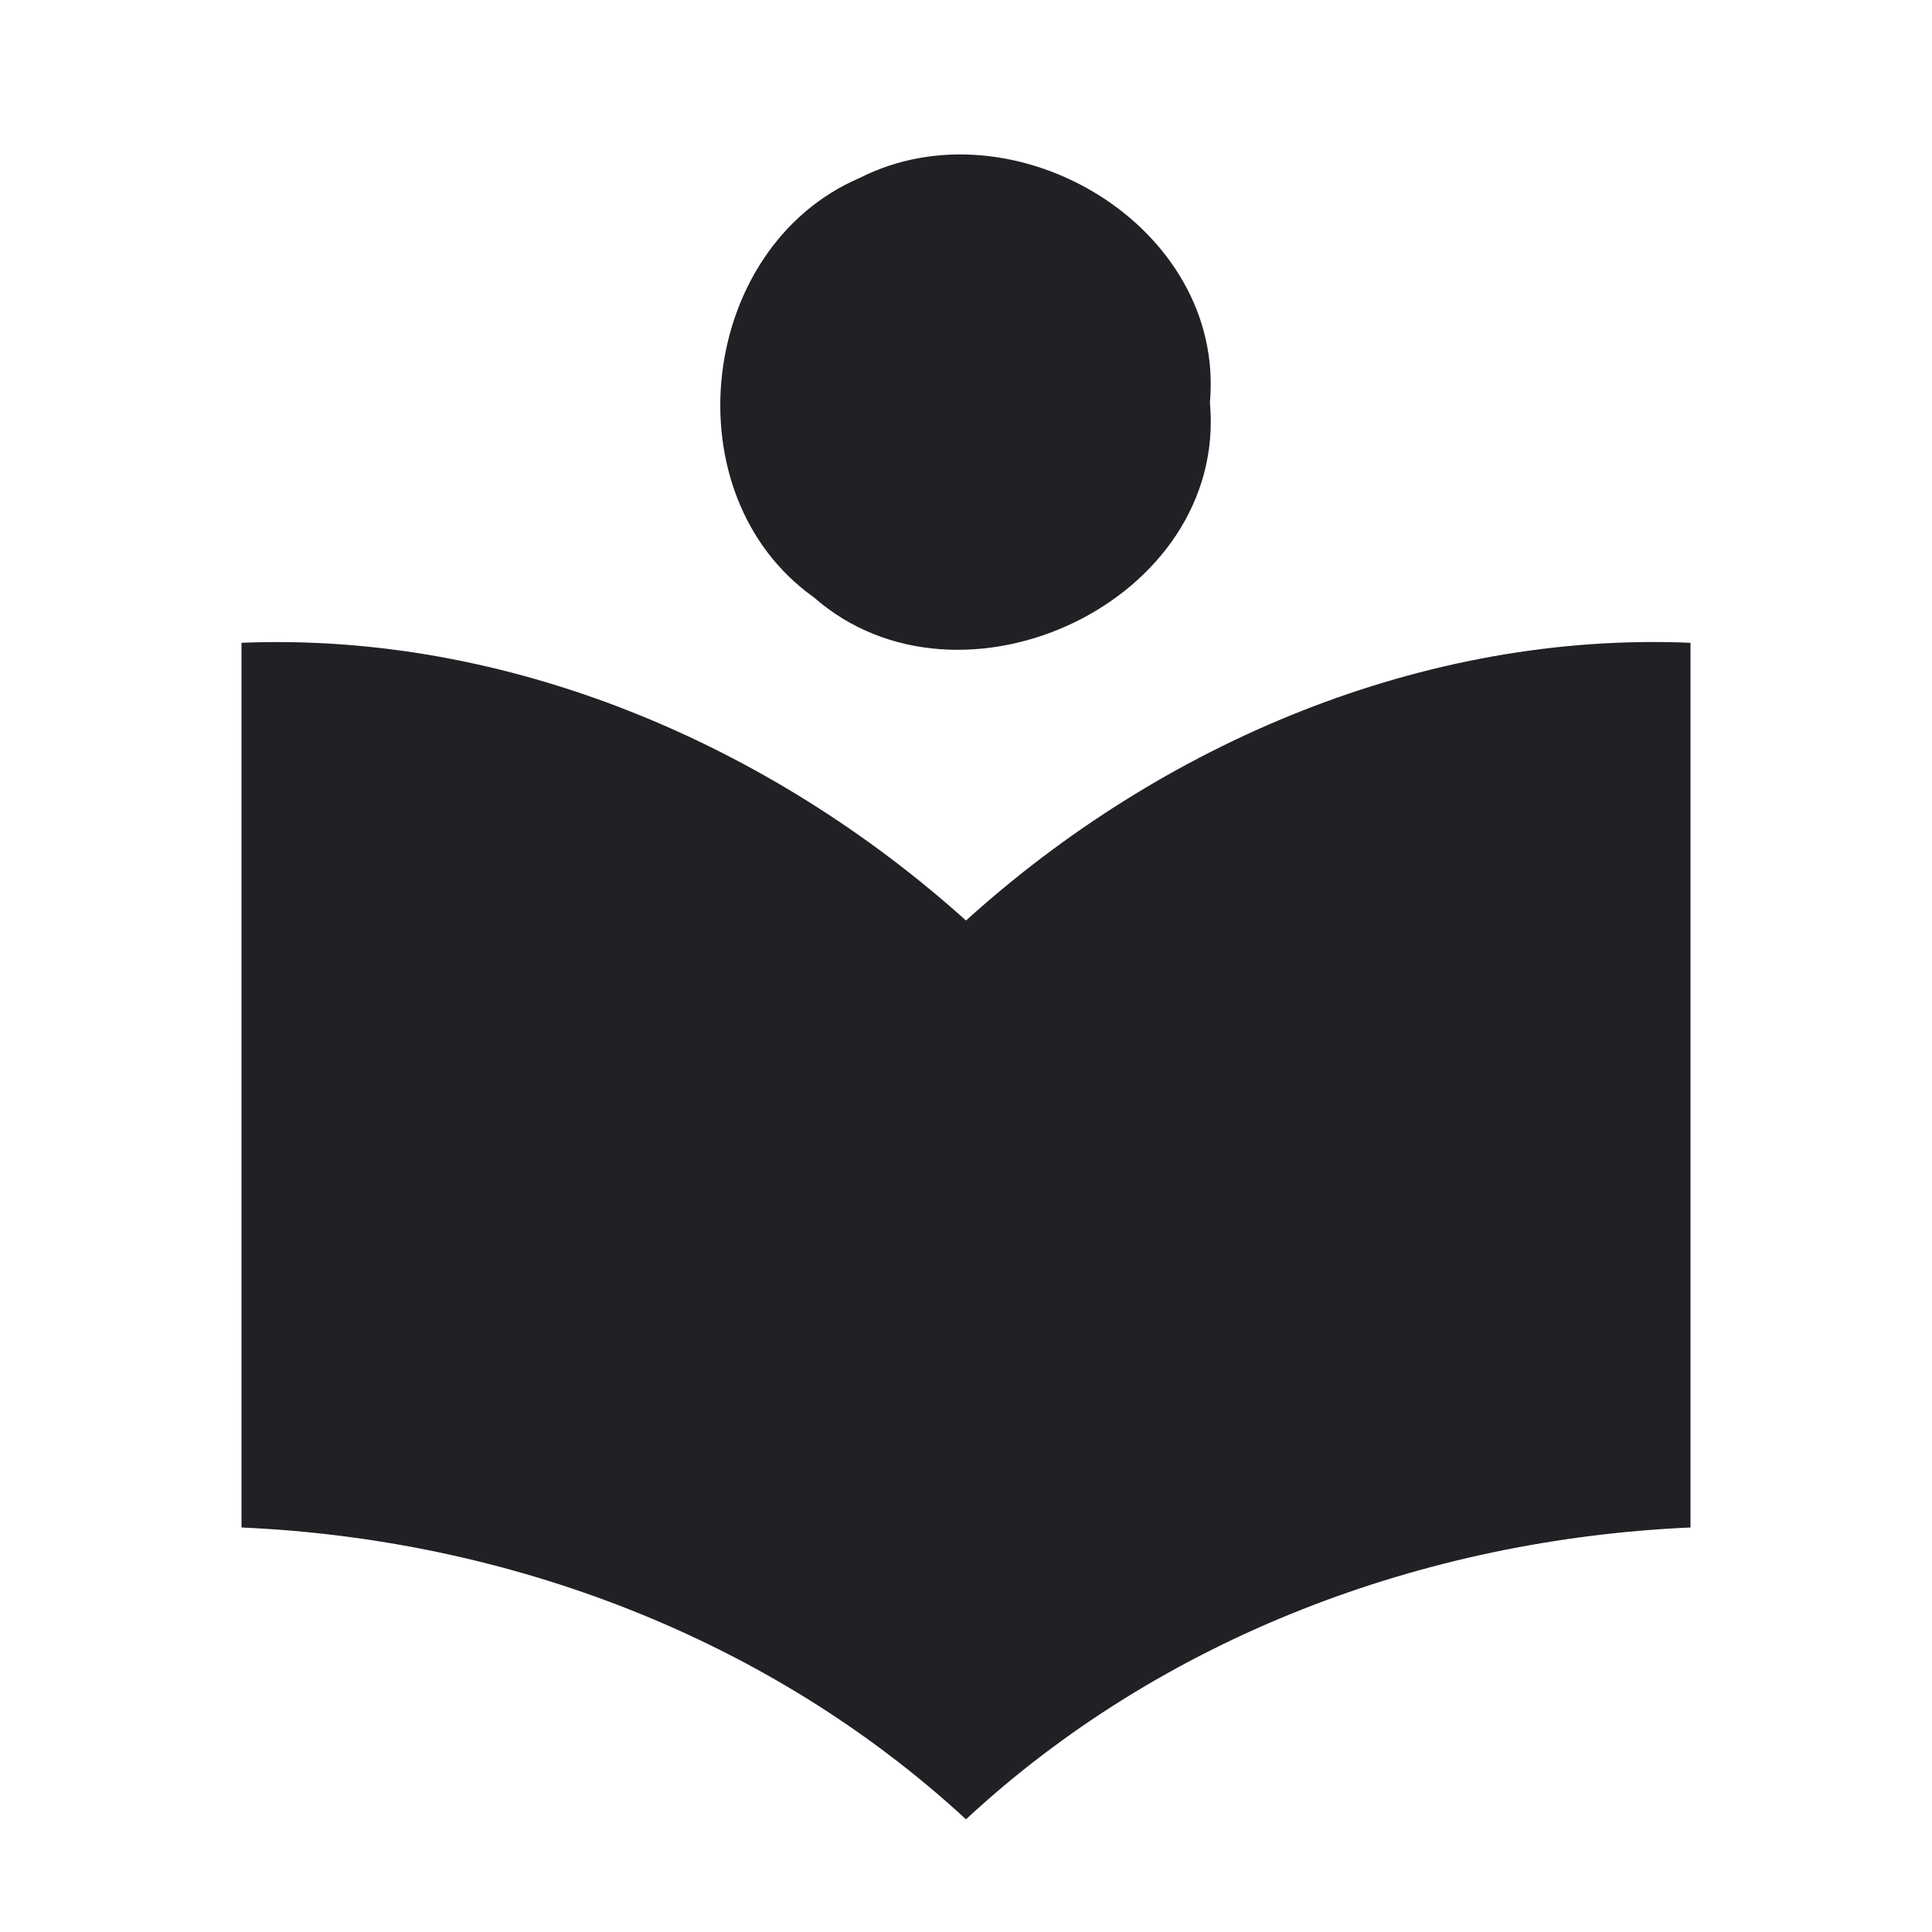 <?xml version="1.0" encoding="UTF-8" ?>
<!DOCTYPE svg PUBLIC "-//W3C//DTD SVG 1.1//EN" "http://www.w3.org/Graphics/SVG/1.1/DTD/svg11.dtd">
<svg width="48pt" height="48pt" viewBox="0 0 48 48" version="1.1" xmlns="http://www.w3.org/2000/svg">
<g id="#202124ff">
<path fill="#202124" opacity="1.00" d=" M 21.36 4.42 C 25.17 2.49 30.45 5.61 30.06 10.00 C 30.51 14.94 23.86 18.04 20.22 14.84 C 16.64 12.30 17.33 6.15 21.36 4.42 Z" />
<path fill="#202124" opacity="1.00" d=" M 6.00 15.97 C 12.62 15.70 19.12 18.48 24.00 22.87 C 28.87 18.46 35.38 15.69 42.00 15.97 C 42.00 23.29 42.00 30.62 42.00 37.95 C 35.39 38.24 28.88 40.67 24.00 45.20 C 19.10 40.68 12.61 38.24 6.00 37.95 C 6.00 30.62 6.00 23.29 6.00 15.97 Z" />
</g>
</svg>
